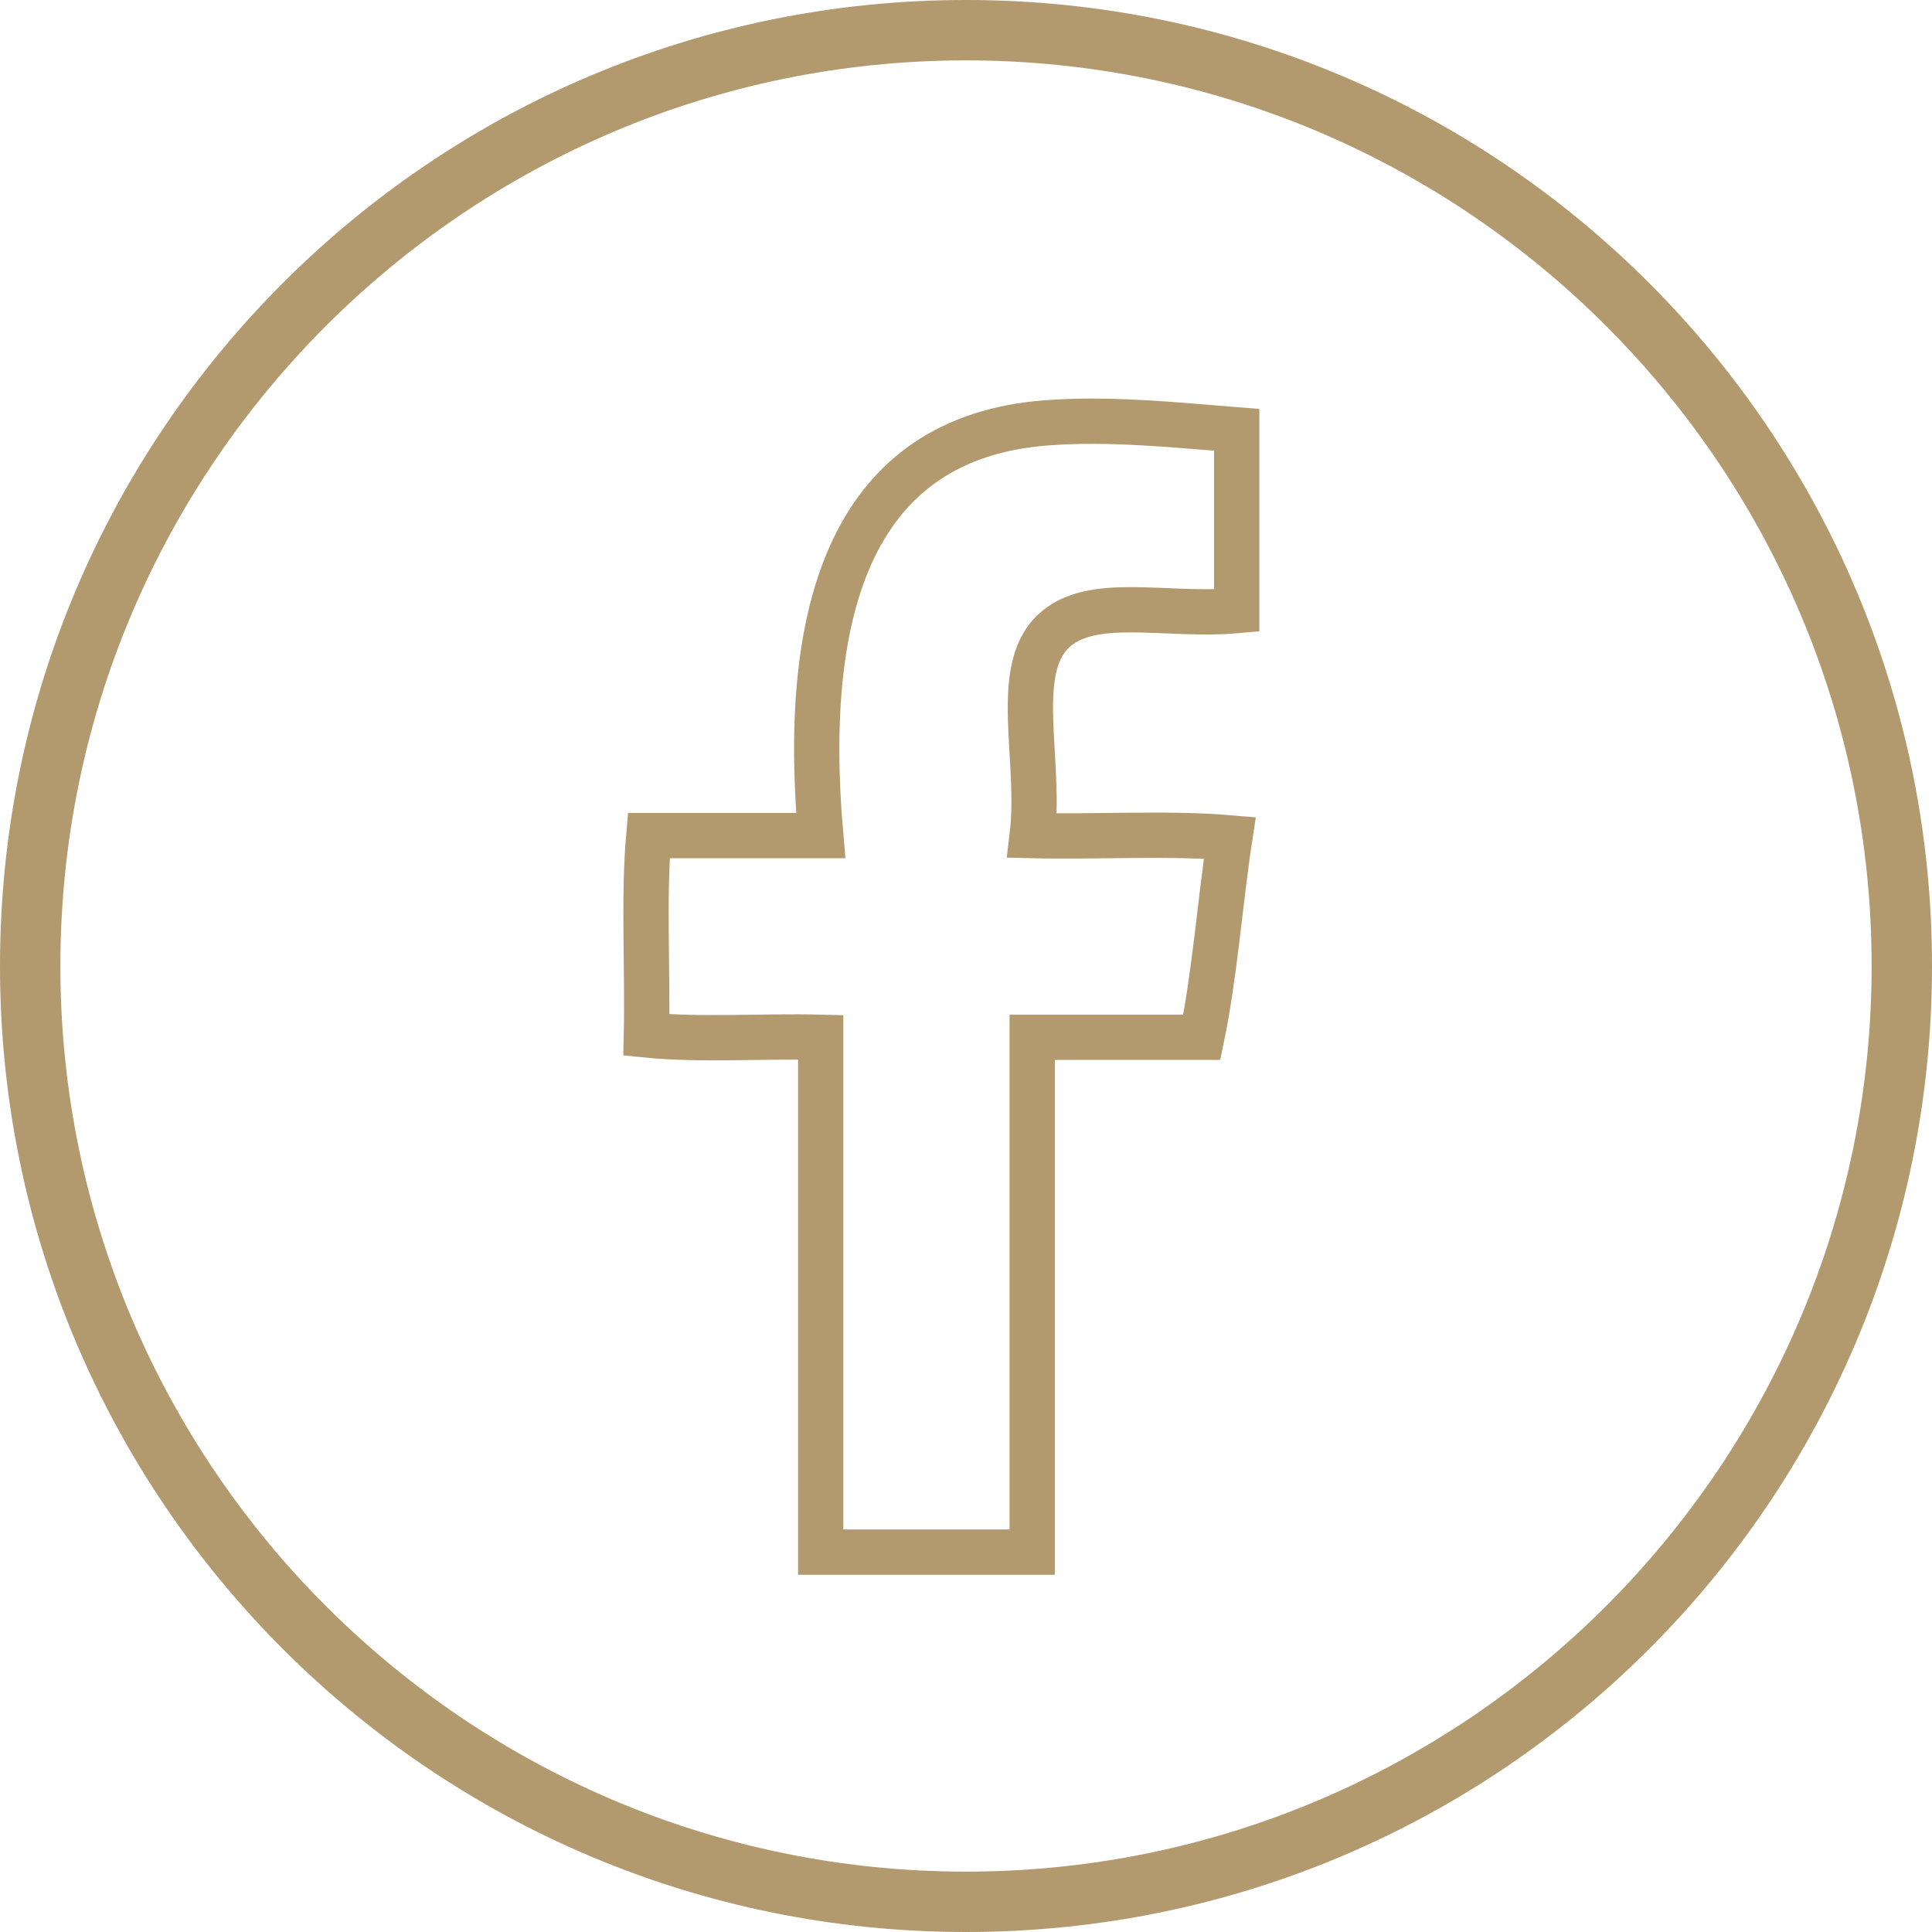 <?xml version="1.0" encoding="utf-8"?>
<!-- Generator: Adobe Illustrator 15.1.0, SVG Export Plug-In . SVG Version: 6.00 Build 0)  -->
<!DOCTYPE svg PUBLIC "-//W3C//DTD SVG 1.1//EN" "http://www.w3.org/Graphics/SVG/1.1/DTD/svg11.dtd">
<svg version="1.1" xmlns="http://www.w3.org/2000/svg" xmlns:xlink="http://www.w3.org/1999/xlink" x="0px" y="0px" width="64px"
	 height="64px" viewBox="0 0 64 64" enable-background="new 0 0 64 64" xml:space="preserve">
<g id="BG">
</g>
<g id="Border_x28_1px_x29__x2B_BgColour">
</g>
<g id="facebook_active" display="none">
	<path display="inline" fill="#B2996E" d="M32,2c16.542,0,30,13.458,30,30S48.542,62,32,62S2,48.542,2,32S15.458,2,32,2 M32,0
		C14.327,0,0,14.327,0,32c0,17.673,14.327,32,32,32c17.673,0,32-14.327,32-32C64,14.327,49.673,0,32,0L32,0z"/>
	<g display="inline" opacity="0.5">
		<path fill-rule="evenodd" clip-rule="evenodd" fill="none" stroke="#B2996E" stroke-width="1.5" stroke-miterlimit="10" d="
			M34.193,51.416c0-5.686,0-11.368,0-17.055c1.875,0,3.746,0,5.618,0c0.431-2.077,0.596-4.424,0.927-6.606
			c-2.027-0.174-4.393-0.023-6.545-0.075c0.299-2.506-0.671-5.446,0.689-6.758c1.253-1.212,3.734-0.484,6.086-0.695
			c0-1.997,0-3.992,0-5.987c-2.027-0.162-4.231-0.394-6.314-0.232c-6.36,0.488-8.135,6.02-7.467,13.672c-1.897,0-3.798,0-5.695,0
			c-0.181,2.047-0.03,4.432-0.079,6.605c1.772,0.179,3.871,0.028,5.774,0.076c0,5.687,0,11.369,0,17.055H34.193z"/>
	</g>
</g>
<g id="facebook-inactive">
	<path fill="#B2996E" d="M32,2c16.542,0,30,13.458,30,30S48.542,62,32,62S2,48.542,2,32S15.458,2,32,2 M32,0C14.327,0,0,14.327,0,32
		c0,17.673,14.327,32,32,32c17.673,0,32-14.327,32-32C64,14.327,49.673,0,32,0L32,0z"/>
	<g>
		<path fill-rule="evenodd" clip-rule="evenodd" fill="none" stroke="#B2996E" stroke-width="1.5" stroke-miterlimit="10" d="
			M34.193,51.416c0-5.686,0-11.368,0-17.055c1.875,0,3.746,0,5.618,0c0.431-2.077,0.596-4.424,0.927-6.606
			c-2.027-0.174-4.393-0.023-6.545-0.075c0.299-2.506-0.671-5.446,0.689-6.758c1.253-1.212,3.734-0.484,6.086-0.695
			c0-1.997,0-3.992,0-5.987c-2.027-0.162-4.231-0.394-6.314-0.232c-6.36,0.488-8.135,6.02-7.467,13.672c-1.897,0-3.798,0-5.695,0
			c-0.181,2.047-0.03,4.432-0.079,6.605c1.772,0.179,3.871,0.028,5.774,0.076c0,5.687,0,11.369,0,17.055H34.193z"/>
	</g>
</g>
<g id="Youtube_active" display="none">
	<path display="inline" fill="#FFFFFF" d="M32,2c16.542,0,30,13.458,30,30S48.542,62,32,62S2,48.542,2,32S15.458,2,32,2 M32,0
		C14.327,0,0,14.327,0,32c0,17.673,14.327,32,32,32c17.673,0,32-14.327,32-32C64,14.327,49.673,0,32,0L32,0z"/>
	<g display="inline" opacity="0.5">
		<path fill="#FFFFFF" d="M36.491,13.141v9.583c0,0.822,0.076,1.422,0.225,1.795c0.225,0.6,0.674,0.898,1.423,0.898
			c0.824,0,1.646-0.523,2.471-1.497v1.348h2.247V13.141h-2.247v9.282c-0.523,0.674-0.973,1.049-1.422,1.049
			c-0.299,0-0.449-0.15-0.523-0.523c0,0,0-0.301,0-0.824v-8.983H36.491z"/>
		<path fill="#FFFFFF" d="M31.4,25.493c1.123,0,1.947-0.449,2.546-1.273c0.449-0.598,0.674-1.573,0.674-2.845v-4.267
			c0-1.274-0.225-2.247-0.674-2.846c-0.599-0.823-1.497-1.272-2.546-1.272c-1.122,0-1.946,0.449-2.544,1.272
			c-0.449,0.6-0.674,1.572-0.674,2.846v4.267c0,1.272,0.225,2.247,0.674,2.845C29.455,25.044,30.353,25.493,31.4,25.493z
			 M30.353,16.659c0-1.124,0.375-1.647,1.047-1.647c0.674,0,1.049,0.523,1.049,1.647v5.089c0,1.123-0.375,1.723-1.049,1.723
			c-0.672,0-1.047-0.6-1.047-1.723V16.659L30.353,16.659z"/>
		<path fill="#FFFFFF" d="M25.188,25.343v-6.587l2.918-9.733h-2.469l-1.647,6.363l-1.723-6.363h-2.545
			c0.449,1.348,0.975,2.844,1.573,4.567c0.748,2.245,1.273,3.968,1.498,5.166v6.587H25.188L25.188,25.343z"/>
		<path fill="#FFFFFF" d="M47.945,29.16c-0.748-0.674-1.57-1.047-2.47-1.123c-2.994-0.299-7.486-0.524-13.476-0.524
			c-5.99,0-10.481,0.15-13.476,0.524c-0.973,0.15-1.795,0.525-2.469,1.123c-0.75,0.674-1.198,1.422-1.422,2.397
			c-0.449,1.872-0.6,4.717-0.6,8.535c0,3.894,0.225,6.663,0.6,8.535c0.225,0.973,0.672,1.721,1.422,2.396
			c0.748,0.674,1.571,1.047,2.469,1.123c2.995,0.373,7.486,0.523,13.476,0.523c5.989,0,10.556-0.15,13.476-0.523
			c0.974-0.076,1.796-0.449,2.47-1.123c0.75-0.675,1.199-1.423,1.422-2.396c0.45-1.872,0.601-4.718,0.601-8.535
			c0-3.894-0.226-6.663-0.601-8.535C49.145,30.583,48.619,29.76,47.945,29.16z M24.215,34.027h-2.622v13.85h-2.47v-13.85h-2.545
			v-2.322h7.561v2.322H24.215z M30.728,47.877h-2.172V46.53c-0.898,0.974-1.721,1.497-2.469,1.497c-0.75,0-1.198-0.299-1.422-0.898
			c-0.15-0.374-0.225-0.974-0.225-1.796v-9.508h2.245v8.834c0,0.523,0,0.822,0,0.822c0.076,0.375,0.225,0.523,0.525,0.523
			c0.448,0,0.897-0.373,1.422-1.047v-9.133h2.17L30.728,47.877L30.728,47.877z M39.037,44.21c0,1.197-0.074,2.02-0.225,2.395
			c-0.299,0.899-0.823,1.349-1.722,1.349c-0.748,0-1.498-0.449-2.246-1.349v1.198h-2.171V31.706h2.171v5.317
			c0.674-0.898,1.422-1.348,2.246-1.348c0.898,0,1.423,0.449,1.722,1.348c0.15,0.449,0.225,1.197,0.225,2.396V44.21z M47.271,42.262
			h-4.341v2.097c0,1.123,0.373,1.646,1.123,1.646c0.523,0,0.822-0.299,0.973-0.896c0-0.15,0.074-0.674,0.074-1.498h2.247v0.299
			c0,0.824,0,1.273-0.076,1.424c-0.074,0.447-0.223,0.896-0.523,1.347c-0.598,0.824-1.497,1.273-2.62,1.273s-2.021-0.449-2.62-1.273
			c-0.449-0.599-0.674-1.571-0.674-2.845v-4.192c0-1.272,0.225-2.245,0.674-2.845c0.599-0.824,1.497-1.271,2.62-1.271
			s1.946,0.447,2.546,1.271c0.449,0.6,0.674,1.572,0.674,2.845L47.271,42.262L47.271,42.262z"/>
		<path fill="#FFFFFF" d="M43.978,37.622c-0.748,0-1.121,0.523-1.121,1.647v1.121h2.17V39.27
			C45.101,38.22,44.728,37.622,43.978,37.622z"/>
		<path fill="#FFFFFF" d="M35.894,37.622c-0.375,0-0.748,0.148-1.123,0.523v7.336c0.375,0.375,0.748,0.523,1.123,0.523
			c0.598,0,0.973-0.523,0.973-1.646v-5.165C36.866,38.22,36.567,37.622,35.894,37.622z"/>
	</g>
	<path display="inline" fill="#B2996E" d="M32,2c16.542,0,30,13.458,30,30S48.542,62,32,62S2,48.542,2,32S15.458,2,32,2 M32,0
		C14.327,0,0,14.327,0,32c0,17.673,14.327,32,32,32c17.673,0,32-14.327,32-32C64,14.327,49.673,0,32,0L32,0z"/>
	<g display="inline" opacity="0.5">
		<path fill="#B2996E" d="M36.491,13.141v9.583c0,0.822,0.076,1.422,0.225,1.795c0.225,0.6,0.674,0.898,1.423,0.898
			c0.824,0,1.646-0.523,2.471-1.497v1.348h2.247V13.141h-2.247v9.282c-0.523,0.674-0.973,1.049-1.422,1.049
			c-0.299,0-0.449-0.15-0.523-0.523c0,0,0-0.301,0-0.824v-8.983H36.491z"/>
		<path fill="#B2996E" d="M31.4,25.493c1.123,0,1.947-0.449,2.546-1.273c0.449-0.598,0.674-1.573,0.674-2.845v-4.267
			c0-1.274-0.225-2.247-0.674-2.846c-0.599-0.823-1.497-1.272-2.546-1.272c-1.122,0-1.946,0.449-2.544,1.272
			c-0.449,0.6-0.674,1.572-0.674,2.846v4.267c0,1.272,0.225,2.247,0.674,2.845C29.455,25.044,30.353,25.493,31.4,25.493z
			 M30.353,16.659c0-1.124,0.375-1.647,1.047-1.647c0.674,0,1.049,0.523,1.049,1.647v5.089c0,1.123-0.375,1.723-1.049,1.723
			c-0.672,0-1.047-0.6-1.047-1.723V16.659L30.353,16.659z"/>
		<path fill="#B2996E" d="M25.188,25.343v-6.587l2.918-9.733h-2.469l-1.647,6.363l-1.723-6.363h-2.545
			c0.449,1.348,0.975,2.844,1.573,4.567c0.748,2.245,1.273,3.968,1.498,5.166v6.587H25.188L25.188,25.343z"/>
		<path fill="#B2996E" d="M47.945,29.16c-0.748-0.674-1.57-1.047-2.47-1.123c-2.994-0.299-7.486-0.524-13.476-0.524
			c-5.99,0-10.481,0.15-13.476,0.524c-0.973,0.15-1.795,0.525-2.469,1.123c-0.75,0.674-1.198,1.422-1.422,2.397
			c-0.449,1.872-0.6,4.717-0.6,8.535c0,3.894,0.225,6.663,0.6,8.535c0.225,0.973,0.672,1.721,1.422,2.396
			c0.748,0.674,1.571,1.047,2.469,1.123c2.995,0.373,7.486,0.523,13.476,0.523c5.989,0,10.556-0.15,13.476-0.523
			c0.974-0.076,1.796-0.449,2.47-1.123c0.75-0.675,1.199-1.423,1.422-2.396c0.45-1.872,0.601-4.718,0.601-8.535
			c0-3.894-0.226-6.663-0.601-8.535C49.145,30.583,48.619,29.76,47.945,29.16z M24.215,34.027h-2.622v13.85h-2.47v-13.85h-2.545
			v-2.322h7.561v2.322H24.215z M30.728,47.877h-2.172V46.53c-0.898,0.974-1.721,1.497-2.469,1.497c-0.75,0-1.198-0.299-1.422-0.898
			c-0.15-0.374-0.225-0.974-0.225-1.796v-9.508h2.245v8.834c0,0.523,0,0.822,0,0.822c0.076,0.375,0.225,0.523,0.525,0.523
			c0.448,0,0.897-0.373,1.422-1.047v-9.133h2.17L30.728,47.877L30.728,47.877z M39.037,44.21c0,1.197-0.074,2.02-0.225,2.395
			c-0.299,0.899-0.823,1.349-1.722,1.349c-0.748,0-1.498-0.449-2.246-1.349v1.198h-2.171V31.706h2.171v5.317
			c0.674-0.898,1.422-1.348,2.246-1.348c0.898,0,1.423,0.449,1.722,1.348c0.15,0.449,0.225,1.197,0.225,2.396V44.21z M47.271,42.262
			h-4.341v2.097c0,1.123,0.373,1.646,1.123,1.646c0.523,0,0.822-0.299,0.973-0.896c0-0.15,0.074-0.674,0.074-1.498h2.247v0.299
			c0,0.824,0,1.273-0.076,1.424c-0.074,0.447-0.223,0.896-0.523,1.347c-0.598,0.824-1.497,1.273-2.62,1.273s-2.021-0.449-2.62-1.273
			c-0.449-0.599-0.674-1.571-0.674-2.845v-4.192c0-1.272,0.225-2.245,0.674-2.845c0.599-0.824,1.497-1.271,2.62-1.271
			s1.946,0.447,2.546,1.271c0.449,0.6,0.674,1.572,0.674,2.845L47.271,42.262L47.271,42.262z"/>
		<path fill="#B2996E" d="M43.978,37.622c-0.748,0-1.121,0.523-1.121,1.647v1.121h2.17V39.27
			C45.101,38.22,44.728,37.622,43.978,37.622z"/>
		<path fill="#B2996E" d="M35.894,37.622c-0.375,0-0.748,0.148-1.123,0.523v7.336c0.375,0.375,0.748,0.523,1.123,0.523
			c0.598,0,0.973-0.523,0.973-1.646v-5.165C36.866,38.22,36.567,37.622,35.894,37.622z"/>
	</g>
</g>
<g id="Youtube_inactive" display="none">
	<path display="inline" fill="#B2996E" d="M32,2c16.542,0,30,13.458,30,30S48.542,62,32,62S2,48.542,2,32S15.458,2,32,2 M32,0
		C14.327,0,0,14.327,0,32c0,17.673,14.327,32,32,32c17.673,0,32-14.327,32-32C64,14.327,49.673,0,32,0L32,0z"/>
	<g display="inline">
		<path fill="#B2996E" d="M36.491,13.141v9.583c0,0.822,0.076,1.422,0.225,1.795c0.225,0.6,0.674,0.898,1.423,0.898
			c0.824,0,1.646-0.523,2.471-1.497v1.348h2.247V13.141h-2.247v9.282c-0.523,0.674-0.973,1.049-1.422,1.049
			c-0.299,0-0.449-0.15-0.523-0.523c0,0,0-0.301,0-0.824v-8.983H36.491z"/>
		<path fill="#B2996E" d="M31.4,25.493c1.123,0,1.947-0.449,2.546-1.273c0.449-0.598,0.674-1.573,0.674-2.845v-4.267
			c0-1.274-0.225-2.247-0.674-2.846c-0.599-0.823-1.497-1.272-2.546-1.272c-1.122,0-1.946,0.449-2.544,1.272
			c-0.449,0.6-0.674,1.572-0.674,2.846v4.267c0,1.272,0.225,2.247,0.674,2.845C29.455,25.044,30.353,25.493,31.4,25.493z
			 M30.353,16.659c0-1.124,0.375-1.647,1.047-1.647c0.674,0,1.049,0.523,1.049,1.647v5.089c0,1.123-0.375,1.723-1.049,1.723
			c-0.672,0-1.047-0.6-1.047-1.723V16.659L30.353,16.659z"/>
		<path fill="#B2996E" d="M25.188,25.343v-6.587l2.918-9.733h-2.469l-1.647,6.363l-1.723-6.363h-2.545
			c0.449,1.348,0.975,2.844,1.573,4.567c0.748,2.245,1.273,3.968,1.498,5.166v6.587H25.188L25.188,25.343z"/>
		<path fill="#B2996E" d="M47.945,29.16c-0.748-0.674-1.57-1.047-2.47-1.123c-2.994-0.299-7.486-0.524-13.476-0.524
			c-5.99,0-10.481,0.15-13.476,0.524c-0.973,0.15-1.795,0.525-2.469,1.123c-0.75,0.674-1.198,1.422-1.422,2.397
			c-0.449,1.872-0.6,4.717-0.6,8.535c0,3.894,0.225,6.663,0.6,8.535c0.225,0.973,0.672,1.721,1.422,2.396
			c0.748,0.674,1.571,1.047,2.469,1.123c2.995,0.373,7.486,0.523,13.476,0.523c5.989,0,10.556-0.15,13.476-0.523
			c0.974-0.076,1.796-0.449,2.47-1.123c0.75-0.675,1.199-1.423,1.422-2.396c0.45-1.872,0.601-4.718,0.601-8.535
			c0-3.894-0.226-6.663-0.601-8.535C49.145,30.583,48.619,29.76,47.945,29.16z M24.215,34.027h-2.622v13.85h-2.47v-13.85h-2.545
			v-2.322h7.561v2.322H24.215z M30.728,47.877h-2.172V46.53c-0.898,0.974-1.721,1.497-2.469,1.497c-0.75,0-1.198-0.299-1.422-0.898
			c-0.15-0.374-0.225-0.974-0.225-1.796v-9.508h2.245v8.834c0,0.523,0,0.822,0,0.822c0.076,0.375,0.225,0.523,0.525,0.523
			c0.448,0,0.897-0.373,1.422-1.047v-9.133h2.17L30.728,47.877L30.728,47.877z M39.037,44.21c0,1.197-0.074,2.02-0.225,2.395
			c-0.299,0.899-0.823,1.349-1.722,1.349c-0.748,0-1.498-0.449-2.246-1.349v1.198h-2.171V31.706h2.171v5.317
			c0.674-0.898,1.422-1.348,2.246-1.348c0.898,0,1.423,0.449,1.722,1.348c0.15,0.449,0.225,1.197,0.225,2.396V44.21z M47.271,42.262
			h-4.341v2.097c0,1.123,0.373,1.646,1.123,1.646c0.523,0,0.822-0.299,0.973-0.896c0-0.15,0.074-0.674,0.074-1.498h2.247v0.299
			c0,0.824,0,1.273-0.076,1.424c-0.074,0.447-0.223,0.896-0.523,1.347c-0.598,0.824-1.497,1.273-2.62,1.273s-2.021-0.449-2.62-1.273
			c-0.449-0.599-0.674-1.571-0.674-2.845v-4.192c0-1.272,0.225-2.245,0.674-2.845c0.599-0.824,1.497-1.271,2.62-1.271
			s1.946,0.447,2.546,1.271c0.449,0.6,0.674,1.572,0.674,2.845L47.271,42.262L47.271,42.262z"/>
		<path fill="#B2996E" d="M43.978,37.622c-0.748,0-1.121,0.523-1.121,1.647v1.121h2.17V39.27
			C45.101,38.22,44.728,37.622,43.978,37.622z"/>
		<path fill="#B2996E" d="M35.894,37.622c-0.375,0-0.748,0.148-1.123,0.523v7.336c0.375,0.375,0.748,0.523,1.123,0.523
			c0.598,0,0.973-0.523,0.973-1.646v-5.165C36.866,38.22,36.567,37.622,35.894,37.622z"/>
	</g>
</g>
</svg>
